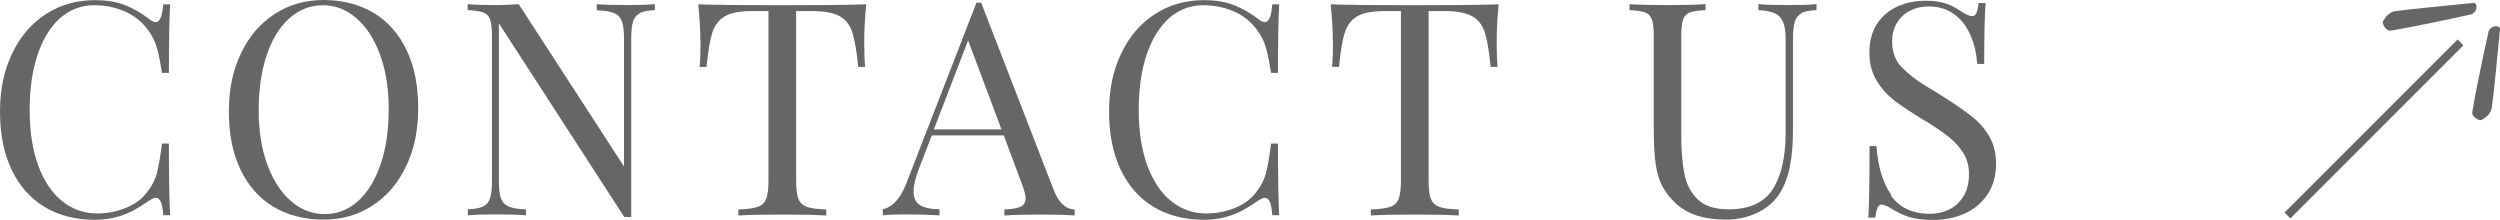 <?xml version="1.0" encoding="UTF-8"?>
<svg id="b" data-name="圖層 2" xmlns="http://www.w3.org/2000/svg" width="162.66" height="14.3" viewBox="0 0 162.66 14.3">
  <g id="c" data-name="設計">
    <g>
      <g>
        <g>
          <path d="M161.92,2.04c-.41,1.83-.94,4.4-1.06,5.23-.06,.37,.46,.57,.55,.55,.09-.01,.64-.32,.71-.79,.13-.83,.37-3.36,.54-5.11,.04-.28-.54-.33-.74,.11Z" style="fill: #666;"/>
          <path d="M160.93,.19c-1.75,.17-4.28,.42-5.11,.54-.46,.07-.77,.61-.79,.71s.18,.61,.55,.55c.83-.13,3.4-.65,5.23-1.06,.44-.2,.39-.78,.11-.74Z" style="fill: #666;"/>
        </g>
        <line x1="160.09" y1="2.76" x2="148.83" y2="14.02" style="fill: none; stroke: #666; stroke-miterlimit: 10; stroke-width: .54px;"/>
      </g>
      <g>
        <path d="M10.46,13.14c-.07-.18-.18-.27-.32-.27-.1,0-.23,.05-.4,.16-.39,.27-.74,.49-1.07,.67-.33,.17-.7,.32-1.11,.43-.42,.11-.89,.17-1.41,.17-1.23,0-2.31-.28-3.24-.83-.93-.56-1.64-1.36-2.15-2.42s-.76-2.32-.76-3.78,.26-2.69,.79-3.79c.52-1.1,1.25-1.95,2.19-2.56,.94-.61,2-.91,3.19-.91,.77,0,1.43,.11,1.98,.33,.55,.22,1.08,.53,1.6,.93,.14,.11,.27,.17,.38,.17,.27,0,.43-.38,.49-1.16h.45c-.05,.84-.08,2.33-.08,4.46h-.45c-.09-.58-.18-1.03-.26-1.36-.08-.32-.17-.6-.28-.82-.11-.22-.25-.46-.44-.7-.39-.51-.89-.88-1.49-1.14-.6-.25-1.25-.38-1.94-.38-.84,0-1.58,.28-2.21,.83-.63,.56-1.12,1.35-1.47,2.38s-.52,2.24-.52,3.62,.19,2.62,.57,3.63c.38,1.01,.9,1.78,1.56,2.3s1.42,.79,2.26,.79c.64,0,1.27-.12,1.89-.37,.61-.25,1.09-.62,1.43-1.11,.27-.35,.46-.74,.57-1.15s.22-1.05,.33-1.92h.45c0,2.23,.03,3.79,.08,4.66h-.45c-.03-.4-.08-.7-.16-.88Z" style="fill: #666;"/>
        <path d="M24.3,.83c.93,.56,1.64,1.36,2.15,2.42s.76,2.32,.76,3.78-.26,2.69-.79,3.79c-.52,1.1-1.25,1.95-2.19,2.56-.94,.61-2,.91-3.19,.91s-2.31-.28-3.24-.83c-.93-.56-1.64-1.36-2.15-2.42s-.76-2.32-.76-3.78,.26-2.69,.79-3.79c.52-1.1,1.25-1.95,2.19-2.56,.94-.61,2-.91,3.19-.91s2.31,.28,3.24,.83Zm-5.5,.38c-.63,.58-1.12,1.38-1.46,2.42-.34,1.03-.51,2.22-.51,3.55s.19,2.53,.57,3.55c.38,1.02,.9,1.81,1.55,2.37,.65,.56,1.38,.83,2.18,.83s1.56-.29,2.19-.87c.63-.58,1.11-1.38,1.46-2.42s.51-2.22,.51-3.55-.19-2.53-.57-3.55c-.38-1.02-.89-1.81-1.55-2.37-.65-.56-1.37-.83-2.17-.83s-1.56,.29-2.19,.87Z" style="fill: #666;"/>
        <path d="M41.64,.86c-.22,.11-.37,.29-.45,.54-.08,.25-.12,.63-.12,1.13V14.12h-.45L32.46,1.52V11.76c0,.5,.04,.88,.13,1.13,.09,.25,.25,.43,.5,.54,.24,.11,.62,.18,1.13,.19v.39c-.46-.04-1.12-.06-1.98-.06-.77,0-1.37,.02-1.8,.06v-.39c.45-.02,.78-.08,1-.19,.22-.11,.37-.29,.45-.54,.08-.25,.12-.63,.12-1.13V2.33c0-.49-.04-.84-.12-1.06-.08-.22-.22-.37-.44-.46-.21-.08-.55-.13-1.02-.15V.27c.42,.04,1.02,.06,1.8,.06,.58,0,1.09-.02,1.52-.06l6.85,10.56V2.53c0-.5-.04-.88-.13-1.13-.09-.25-.25-.43-.5-.54-.25-.11-.63-.17-1.14-.19V.27c.46,.04,1.12,.06,1.98,.06,.77,0,1.37-.02,1.8-.06v.39c-.45,.02-.78,.08-1,.19Z" style="fill: #666;"/>
        <path d="M45.57,2.76c0-.76-.05-1.59-.14-2.48,1.07,.04,2.9,.06,5.48,.06s4.38-.02,5.45-.06c-.09,.92-.13,1.75-.13,2.48,0,.65,.02,1.18,.06,1.59h-.45c-.1-1-.23-1.75-.38-2.23s-.43-.84-.82-1.06-.98-.34-1.79-.34h-1.05V11.76c0,.54,.05,.93,.15,1.18,.1,.25,.28,.42,.55,.52,.27,.1,.69,.15,1.26,.17v.39c-.68-.04-1.63-.06-2.85-.06-1.3,0-2.25,.02-2.87,.06v-.39c.58-.02,1-.08,1.26-.17,.27-.09,.45-.27,.55-.52,.1-.25,.15-.64,.15-1.18V.72h-1.05c-.8,0-1.4,.11-1.79,.34s-.66,.58-.81,1.06c-.16,.48-.28,1.23-.38,2.23h-.45c.04-.41,.06-.94,.06-1.59Z" style="fill: #666;"/>
        <path d="M69.92,13.63v.39c-.53-.04-1.23-.06-2.09-.06-1.11,0-1.93,.02-2.48,.06v-.39c.49-.02,.85-.08,1.06-.18,.21-.1,.32-.28,.32-.54,0-.22-.08-.52-.23-.91l-1.19-3.19h-4.68l-.8,2.06c-.26,.66-.39,1.19-.39,1.59s.14,.71,.41,.88,.7,.27,1.28,.28v.39c-.74-.04-1.49-.06-2.24-.06-.58,0-1.06,.02-1.45,.06v-.39c.64-.15,1.15-.71,1.53-1.69L63.53,.18h.31l4.73,12.21c.32,.8,.76,1.22,1.35,1.24Zm-6.93-11l-2.23,5.79h4.4l-2.17-5.79Z" style="fill: #666;"/>
        <path d="M82.62,13.14c-.07-.18-.18-.27-.32-.27-.1,0-.23,.05-.4,.16-.39,.27-.74,.49-1.07,.67-.33,.17-.7,.32-1.11,.43-.42,.11-.89,.17-1.41,.17-1.23,0-2.31-.28-3.24-.83-.93-.56-1.64-1.36-2.15-2.42s-.76-2.32-.76-3.78,.26-2.69,.79-3.79c.52-1.1,1.25-1.95,2.19-2.56,.94-.61,2-.91,3.19-.91,.77,0,1.43,.11,1.98,.33,.55,.22,1.08,.53,1.6,.93,.14,.11,.27,.17,.38,.17,.27,0,.43-.38,.49-1.16h.45c-.05,.84-.08,2.33-.08,4.46h-.45c-.09-.58-.18-1.03-.26-1.36-.08-.32-.17-.6-.28-.82-.11-.22-.25-.46-.44-.7-.39-.51-.89-.88-1.49-1.14-.6-.25-1.25-.38-1.94-.38-.84,0-1.58,.28-2.21,.83-.63,.56-1.12,1.35-1.47,2.38s-.52,2.24-.52,3.62,.19,2.62,.57,3.63c.38,1.01,.9,1.78,1.56,2.3s1.42,.79,2.26,.79c.64,0,1.27-.12,1.89-.37,.61-.25,1.09-.62,1.43-1.11,.27-.35,.46-.74,.57-1.15s.22-1.05,.33-1.92h.45c0,2.23,.03,3.79,.08,4.66h-.45c-.03-.4-.08-.7-.16-.88Z" style="fill: #666;"/>
        <path d="M86.72,2.76c0-.76-.05-1.59-.14-2.48,1.07,.04,2.9,.06,5.48,.06s4.38-.02,5.45-.06c-.09,.92-.13,1.75-.13,2.48,0,.65,.02,1.18,.06,1.59h-.45c-.1-1-.23-1.75-.38-2.23s-.43-.84-.82-1.06-.98-.34-1.79-.34h-1.05V11.76c0,.54,.05,.93,.15,1.18,.1,.25,.28,.42,.55,.52,.27,.1,.69,.15,1.26,.17v.39c-.68-.04-1.63-.06-2.85-.06-1.3,0-2.25,.02-2.87,.06v-.39c.58-.02,1-.08,1.26-.17,.27-.09,.45-.27,.55-.52,.1-.25,.15-.64,.15-1.18V.72h-1.05c-.8,0-1.4,.11-1.79,.34s-.66,.58-.81,1.06c-.16,.48-.28,1.23-.38,2.23h-.45c.04-.41,.06-.94,.06-1.59Z" style="fill: #666;"/>
        <path d="M117.23,.86c-.22,.11-.37,.29-.45,.54-.08,.25-.12,.63-.12,1.13v5.84c0,.93-.06,1.73-.19,2.39-.12,.67-.33,1.24-.61,1.72-.33,.56-.81,1-1.44,1.32s-1.34,.49-2.12,.49c-1.42,0-2.51-.35-3.26-1.05-.39-.36-.68-.74-.89-1.14-.21-.4-.35-.89-.43-1.46-.08-.57-.12-1.31-.12-2.22V2.33c0-.49-.04-.84-.12-1.06-.08-.22-.22-.37-.44-.46-.21-.08-.55-.13-1.02-.15V.27c.55,.04,1.38,.06,2.48,.06,1.04,0,1.87-.02,2.47-.06v.39c-.47,.02-.81,.07-1.02,.15-.21,.08-.36,.23-.44,.46-.08,.22-.12,.58-.12,1.06v6.43c0,1.04,.07,1.9,.21,2.58,.14,.68,.43,1.23,.88,1.65,.45,.42,1.1,.63,1.98,.63,1.37,0,2.33-.44,2.89-1.32,.56-.88,.83-2.11,.83-3.71V2.53c0-.48-.06-.85-.17-1.11-.11-.26-.29-.45-.54-.56-.25-.11-.6-.18-1.06-.2V.27c.47,.04,1.13,.06,1.98,.06,.78,0,1.38-.02,1.8-.06v.39c-.45,.02-.78,.08-1,.19Z" style="fill: #666;"/>
        <path d="M123.01,12.69c.56,.81,1.41,1.22,2.57,1.22,.44,0,.85-.09,1.24-.28,.38-.18,.69-.47,.93-.86,.24-.39,.36-.87,.36-1.46,0-.5-.12-.95-.36-1.34-.24-.39-.57-.76-.99-1.09-.42-.33-.97-.7-1.67-1.12-.77-.46-1.39-.88-1.86-1.24-.47-.37-.85-.8-1.15-1.31-.3-.51-.45-1.11-.45-1.8,0-.73,.17-1.35,.5-1.86,.33-.5,.77-.88,1.33-1.13,.55-.25,1.16-.37,1.82-.37,.4,0,.74,.03,1.03,.1s.53,.15,.72,.25c.19,.1,.4,.22,.63,.38,.29,.18,.51,.27,.66,.27,.12,0,.21-.07,.27-.2,.06-.14,.11-.35,.15-.65h.45c-.06,.76-.09,2.08-.09,3.96h-.45c-.05-.66-.19-1.28-.43-1.84-.24-.56-.58-1.02-1.04-1.37-.46-.35-1.03-.53-1.71-.53-.46,0-.86,.1-1.22,.29-.36,.19-.64,.46-.84,.8-.2,.34-.3,.73-.3,1.18,0,.7,.21,1.27,.64,1.7s.92,.82,1.48,1.16c.57,.34,.95,.58,1.14,.7,.82,.51,1.46,.96,1.93,1.33s.85,.81,1.14,1.31c.28,.5,.43,1.07,.43,1.73,0,.8-.18,1.47-.55,2.02-.37,.55-.86,.97-1.48,1.25-.62,.28-1.32,.42-2.09,.42-.62,0-1.13-.07-1.53-.19-.4-.13-.77-.3-1.13-.53-.29-.18-.51-.28-.66-.28-.12,0-.21,.07-.27,.2-.06,.14-.11,.35-.15,.65h-.45c.05-.71,.08-2.26,.08-4.65h.45c.09,1.31,.41,2.38,.97,3.19Z" style="fill: #666;"/>
      </g>
    </g>
  </g>
</svg>